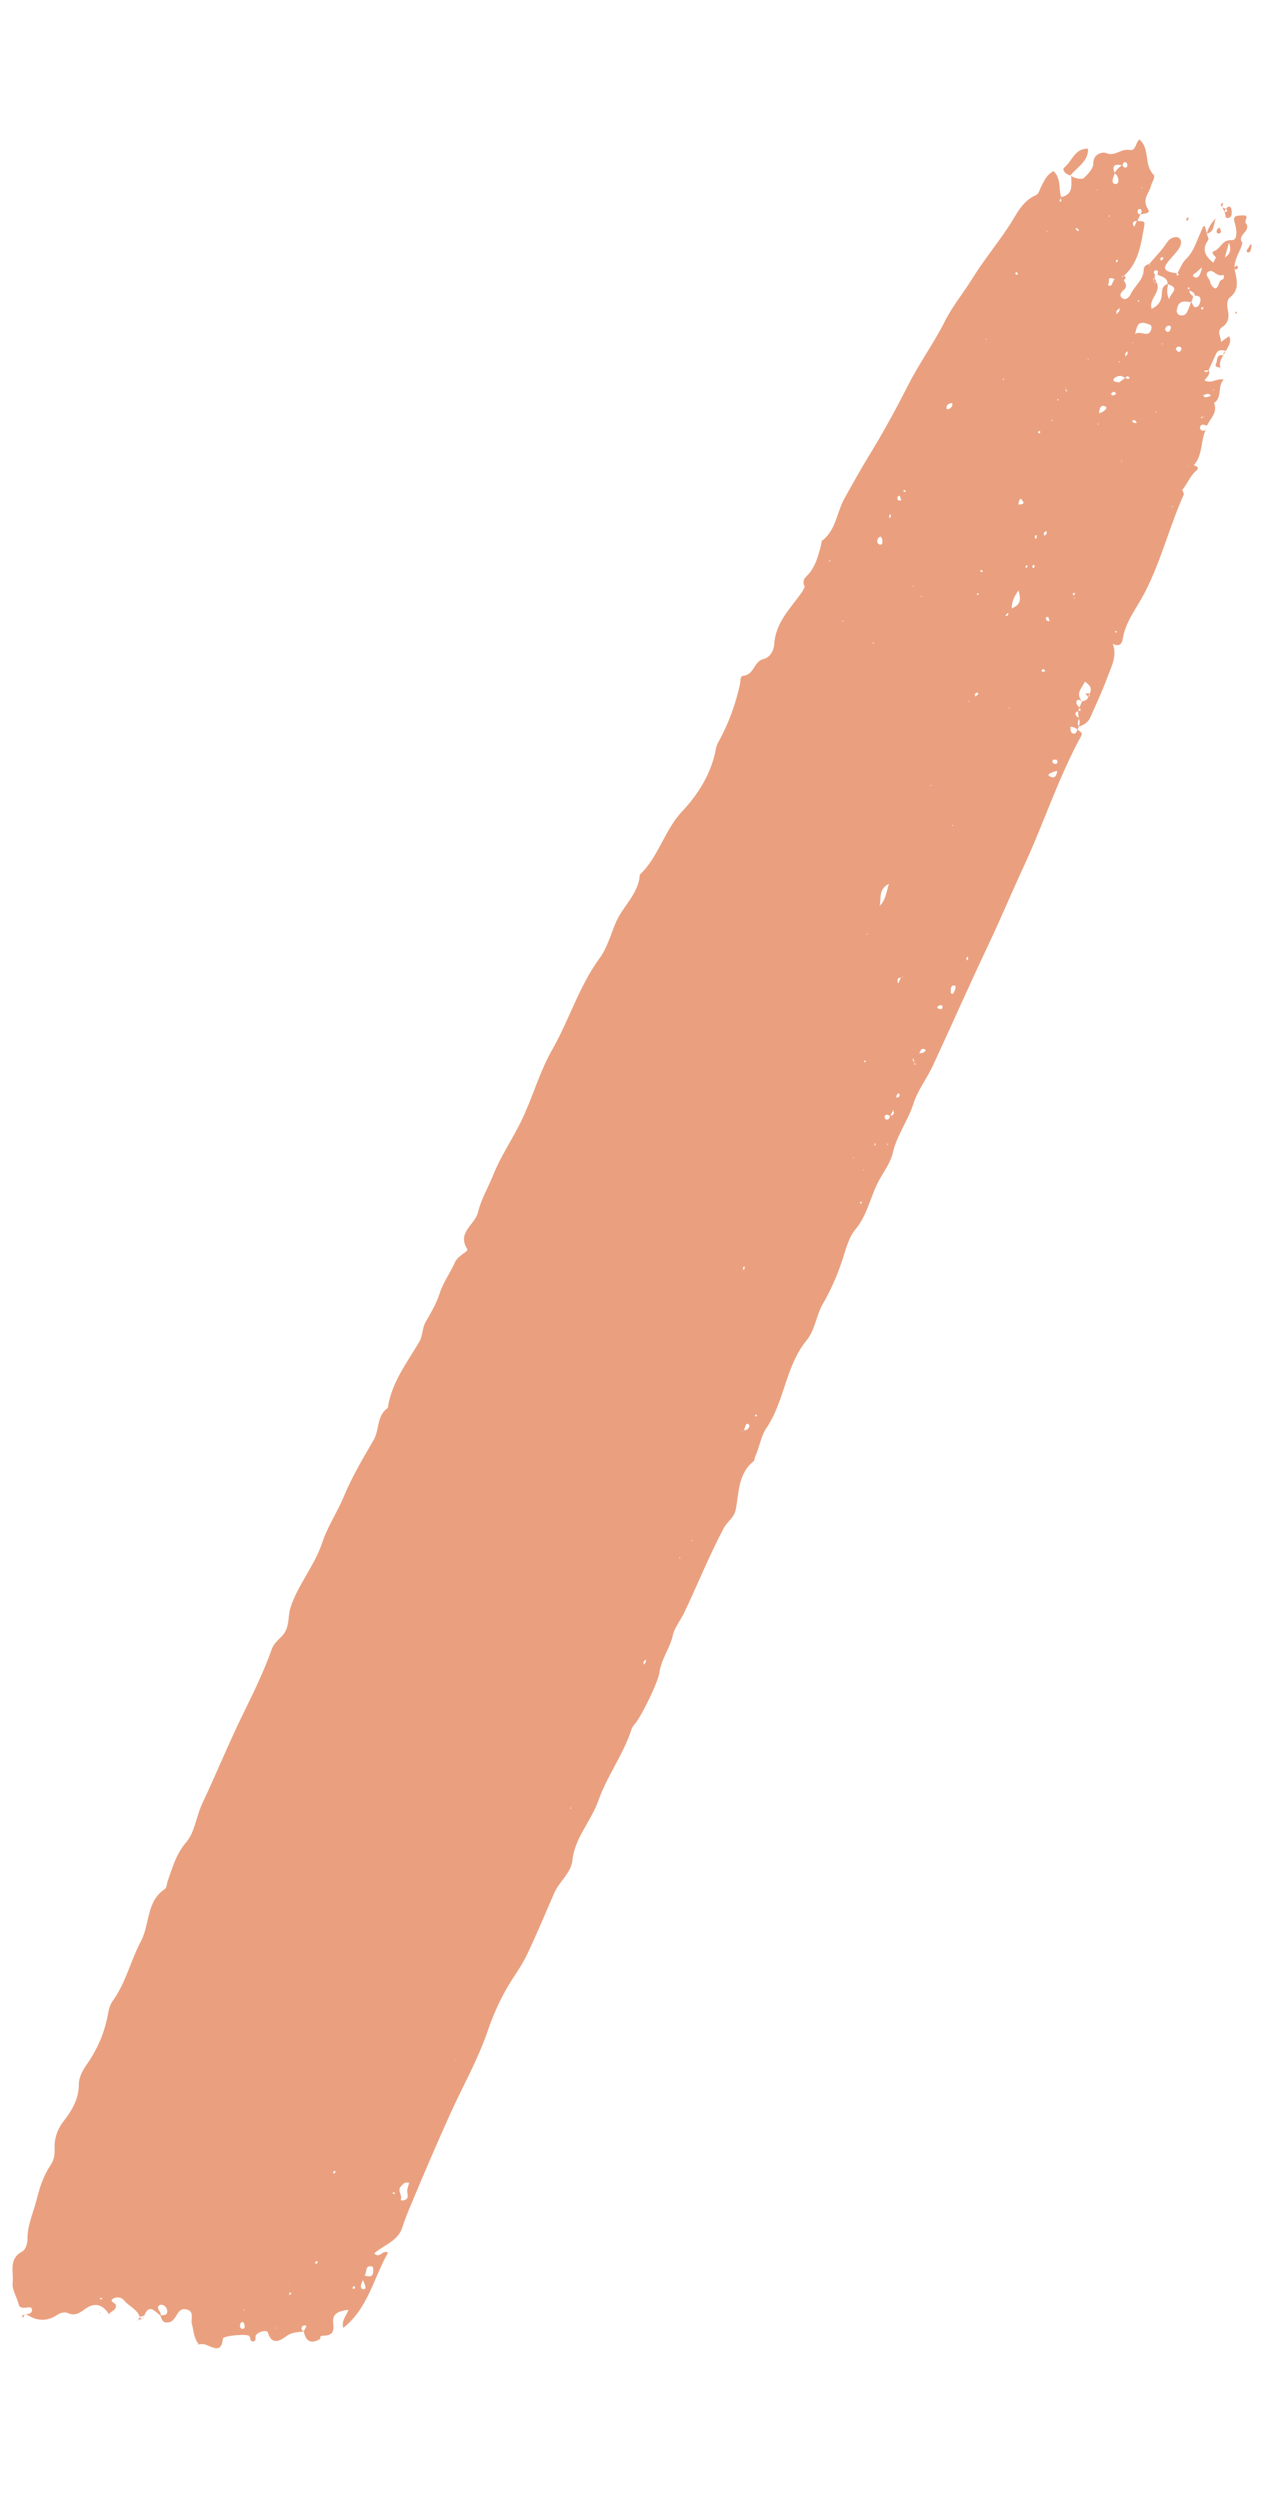 <svg xmlns="http://www.w3.org/2000/svg" width="105" height="205" viewBox="0 0 105 205" fill="none"><path d="M88.36 59.793C88.495 59.965 88.867 60.042 88.698 60.337C86.819 63.772 85.621 67.511 83.975 71.061C82.973 73.223 82.05 75.428 81.026 77.591C79.482 80.844 78.034 84.138 76.517 87.407C76.025 88.452 75.281 89.4 74.936 90.492C74.493 91.89 73.573 93.07 73.246 94.514C73.075 95.268 72.589 95.953 72.211 96.606C71.417 97.963 71.213 99.568 70.168 100.82C69.58 101.523 69.367 102.544 69.056 103.45C68.647 104.668 68.132 105.828 67.488 106.938C66.948 107.88 66.879 109.039 66.161 109.918C64.436 112.021 64.377 114.888 62.858 117.122C62.433 117.748 62.299 118.67 61.952 119.43C61.895 119.558 61.912 119.751 61.817 119.823C60.537 120.854 60.626 122.409 60.349 123.807C60.22 124.459 59.654 124.768 59.375 125.304C58.173 127.563 57.228 129.935 56.129 132.236C55.823 132.871 55.322 133.499 55.205 134.049C54.969 135.155 54.242 136.04 54.096 137.147C53.989 137.941 52.647 140.668 52.118 141.318C52.004 141.462 51.868 141.606 51.817 141.766C51.153 143.852 49.789 145.645 49.086 147.652C48.486 149.355 47.148 150.687 46.952 152.573C46.852 153.565 45.884 154.279 45.461 155.237C44.727 156.935 44.012 158.645 43.218 160.311C42.775 161.234 42.193 161.998 41.685 162.851C40.987 164.022 40.435 165.292 39.991 166.584C39.173 168.961 37.925 171.139 36.9 173.415C35.808 175.831 34.771 178.263 33.745 180.712C33.478 181.342 33.217 181.981 33.011 182.635C32.649 183.791 31.468 184.086 30.682 184.796L30.654 184.841L30.696 184.769C31.117 185.282 31.427 184.407 31.832 184.727C30.648 186.779 30.207 189.271 28.157 190.895C27.981 190.229 28.46 189.875 28.573 189.399C27.612 189.549 27.237 189.766 27.342 190.586C27.452 191.469 26.995 191.512 26.369 191.541L26.383 191.544C26.383 191.544 26.285 191.571 26.276 191.606C26.257 191.677 26.267 191.755 26.264 191.822L26.246 191.802C25.502 192.244 25.089 191.982 24.918 191.182C24.999 191.022 25.072 190.861 25.153 190.702L25.199 190.669L25.14 190.721C24.929 190.634 24.779 190.715 24.735 190.907C24.7 191.04 24.825 191.134 24.966 191.172C24.463 191.249 23.967 191.214 23.485 191.575C23.071 191.879 22.297 192.404 21.97 191.26C21.908 191.039 21.207 191.176 20.995 191.489C20.892 191.65 21.089 192.012 20.723 191.997C20.485 191.986 20.561 191.674 20.455 191.563C20.25 191.342 18.305 191.53 18.285 191.774C18.157 193.098 17.373 192.39 16.752 192.231C16.618 192.195 16.465 192.23 16.32 192.236L16.334 192.27C15.897 191.76 15.895 191.149 15.737 190.556C15.63 190.165 15.993 189.515 15.264 189.365C14.733 189.26 14.575 189.739 14.354 190.057C14.209 190.259 14.065 190.402 13.806 190.438C13.326 190.513 13.254 190.162 13.148 189.854C13.53 189.866 13.854 189.81 13.67 189.315C13.573 189.055 13.256 188.917 13.091 189.024C12.698 189.281 13.298 189.577 13.171 189.883C12.718 189.573 12.254 188.853 11.839 189.866L11.854 189.87C11.715 189.908 11.573 189.96 11.432 190.006L11.466 189.992C11.252 189.354 10.581 189.129 10.189 188.646C9.935 188.329 9.501 188.341 9.271 188.498C8.902 188.747 9.527 188.809 9.515 189.077C9.501 189.496 9.059 189.513 8.924 189.794L8.957 189.78C8.43 188.99 7.815 188.75 6.986 189.335C6.577 189.625 6.17 189.961 5.533 189.662C5.364 189.587 5.01 189.613 4.733 189.803C3.884 190.383 2.982 190.367 2.098 189.723L2.119 189.759C2.314 189.736 2.54 189.736 2.609 189.536C2.646 189.425 2.631 189.202 2.441 189.204C2.109 189.205 1.634 189.372 1.536 188.976C1.396 188.373 0.97 187.768 1.038 187.205C1.137 186.327 0.668 185.235 1.818 184.63C2.089 184.491 2.259 183.971 2.254 183.623C2.24 182.464 2.729 181.456 3.002 180.382C3.259 179.364 3.556 178.425 4.135 177.562C4.401 177.158 4.515 176.735 4.48 176.16C4.442 175.456 4.675 174.643 5.183 173.987C5.873 173.1 6.462 172.141 6.467 170.943C6.469 170.257 6.843 169.678 7.2 169.162C8.028 167.958 8.576 166.648 8.844 165.226C8.92 164.801 9.015 164.389 9.265 164.048C10.333 162.569 10.718 160.763 11.551 159.205C12.305 157.8 11.979 155.917 13.527 154.898C13.683 154.797 13.678 154.478 13.75 154.264C14.147 153.148 14.437 152.04 15.28 151.059C15.982 150.244 16.096 148.946 16.587 147.901C17.755 145.429 18.782 142.89 19.991 140.437C20.834 138.724 21.664 137.007 22.304 135.209C22.464 134.754 22.864 134.446 23.15 134.137C23.796 133.443 23.588 132.557 23.838 131.794C24.468 129.895 25.807 128.39 26.442 126.47C26.854 125.215 27.672 123.993 28.2 122.723C28.88 121.087 29.772 119.59 30.655 118.069C31.132 117.246 30.89 116.094 31.809 115.45C32.117 113.374 33.381 111.751 34.406 110.011C34.672 109.554 34.631 108.917 34.892 108.451C35.322 107.691 35.784 106.925 36.049 106.105C36.346 105.166 36.921 104.4 37.314 103.524C37.45 103.213 37.729 103.016 37.989 102.807C38.125 102.692 38.421 102.575 38.316 102.404C37.477 101.055 38.966 100.428 39.208 99.413C39.462 98.35 40.05 97.368 40.46 96.346C41.074 94.813 42.013 93.449 42.729 91.989C43.673 90.069 44.242 87.919 45.306 86.061C46.703 83.606 47.506 80.863 49.194 78.561C49.811 77.723 50.093 76.644 50.501 75.682C51.074 74.304 52.389 73.313 52.483 71.723C54.038 70.254 54.49 68.088 55.967 66.522C57.319 65.081 58.395 63.347 58.745 61.305C58.778 61.126 58.871 60.947 58.959 60.789C59.772 59.332 60.325 57.775 60.692 56.153C60.757 55.883 60.679 55.44 60.973 55.413C61.894 55.328 61.812 54.227 62.657 54.031C63.171 53.912 63.48 53.323 63.51 52.818C63.619 51.059 64.826 49.903 65.759 48.591C65.868 48.439 65.936 48.269 66.018 48.102C66.045 48.087 66.072 48.071 66.091 48.054C66.07 48.078 66.048 48.103 66.027 48.127C65.831 47.788 65.888 47.517 66.165 47.244C66.879 46.552 67.105 45.624 67.348 44.716C67.384 44.582 67.366 44.396 67.454 44.322C68.584 43.455 68.636 42.02 69.266 40.883C69.916 39.722 70.567 38.531 71.262 37.404C72.449 35.481 73.527 33.483 74.544 31.492C75.449 29.72 76.618 28.116 77.507 26.348C78.123 25.117 79.025 24.03 79.758 22.846C80.703 21.318 81.858 19.937 82.836 18.426C83.373 17.604 83.853 16.488 84.945 16.018C85.244 15.887 85.266 15.584 85.392 15.338C85.653 14.842 85.863 14.31 86.419 14.037L86.397 14.008C87.064 14.617 86.836 15.438 87.043 16.158C86.997 16.274 86.951 16.39 86.905 16.506C86.956 16.512 87.007 16.518 87.065 16.526C87.044 16.407 87.023 16.288 87.01 16.172C88.116 15.955 87.862 15.102 87.871 14.365L87.828 14.384C88.143 14.672 88.776 14.706 88.872 14.626C89.24 14.294 89.69 13.826 89.685 13.395C89.678 12.578 90.49 12.448 90.706 12.544C91.471 12.87 91.955 12.162 92.658 12.297C93.204 12.399 93.133 11.678 93.47 11.436C94.364 12.211 93.81 13.489 94.627 14.327C94.817 14.521 94.499 14.918 94.426 15.216C94.29 15.836 93.626 16.345 94.178 17.157C94.439 17.536 93.776 17.502 93.501 17.602C93.633 17.471 93.726 17.322 93.568 17.152C93.539 17.121 93.372 17.152 93.362 17.187C93.285 17.363 93.284 17.536 93.541 17.59C93.464 17.765 93.378 17.946 93.301 18.121C92.873 18.112 92.862 18.321 93.047 18.619L93.083 18.682L93.034 18.608C93.119 18.435 93.196 18.259 93.28 18.086C93.478 18.222 93.966 17.975 93.876 18.479C93.602 19.953 93.442 21.48 92.234 22.582L92.259 22.573C92.132 22.623 92.006 22.672 91.88 22.721C91.737 22.773 91.595 22.826 91.46 22.88C91.241 22.852 90.916 22.629 90.966 23.117C90.975 23.225 90.809 23.392 90.996 23.427C91.232 23.476 91.228 23.21 91.317 23.076C91.366 23.006 91.403 22.925 91.446 22.846C91.589 22.794 91.731 22.741 91.871 22.696C91.959 22.651 92.038 22.665 92.099 22.749C92.126 22.817 92.146 22.883 92.173 22.95C92.343 23.245 92.521 23.511 92.157 23.799C91.938 23.966 91.761 24.289 92.11 24.48C92.406 24.643 92.661 24.311 92.751 24.116C93.079 23.427 93.808 22.958 93.821 22.094C93.825 21.884 94.001 21.674 94.284 21.66C94.302 21.793 94.331 21.823 94.356 21.732C94.358 21.725 94.291 21.692 94.251 21.673C94.759 21.07 95.324 20.512 95.749 19.856C96.017 19.445 96.515 19.36 96.709 19.51C97.036 19.756 96.848 20.204 96.622 20.513C96.374 20.846 96.068 21.142 95.815 21.466C95.354 22.06 95.522 22.278 96.53 22.405C96.491 22.523 96.535 22.61 96.633 22.583C96.73 22.557 96.704 22.459 96.595 22.385C96.828 21.994 96.95 21.567 97.306 21.224C97.906 20.646 98.141 19.826 98.477 19.078C98.551 18.917 98.612 18.745 98.692 18.585C98.698 18.564 98.767 18.56 98.833 18.54C98.897 18.753 98.951 18.971 99.013 19.192L98.998 19.165C99.04 19.342 99.185 19.592 99.114 19.687C98.53 20.458 98.89 21.03 99.548 21.561C99.561 21.595 99.584 21.623 99.597 21.657C99.568 21.627 99.545 21.598 99.514 21.575C99.596 21.408 99.679 21.241 99.761 21.075C99.788 21.059 99.814 21.044 99.841 21.028C99.818 21.06 99.803 21.086 99.78 21.118C99.586 20.968 99.297 20.694 99.589 20.591C100.145 20.401 100.209 19.656 101.045 19.691C101.612 19.715 101.392 18.622 101.309 18.366C101.084 17.657 101.398 17.695 101.867 17.663C102.592 17.608 102.037 18.1 102.189 18.292C102.714 18.953 101.395 19.256 101.92 19.918L101.923 19.904C101.755 20.643 101.197 21.263 101.28 22.078L101.272 22.053C101.426 22.887 101.746 23.72 100.886 24.395C100.628 24.597 100.642 25.053 100.725 25.446C100.835 25.965 100.782 26.472 100.278 26.805C99.736 27.165 100.202 27.652 100.158 28.07L100.199 28.112L100.133 28.049C100.355 27.897 100.57 27.743 100.829 27.564C101.068 28.08 100.737 28.414 100.561 28.79L100.567 28.769C100.242 28.712 99.917 28.632 99.749 29.032C99.554 29.478 99.338 29.918 99.136 30.362C99.012 30.374 98.897 30.381 98.773 30.393C98.801 30.431 98.818 30.481 98.853 30.49C99.025 30.551 99.099 30.473 99.124 30.321C99.338 30.68 99.023 30.898 98.802 31.186C99.389 31.502 99.787 31.004 100.382 31.119C99.835 31.697 100.301 32.576 99.586 33.048L99.515 33.06L99.583 33.032C99.921 33.825 99.285 34.311 99.005 34.907C98.783 34.833 98.538 34.707 98.435 35.034C98.418 35.097 98.467 35.224 98.525 35.262C98.838 35.444 98.926 35.203 99.039 35.007C98.425 35.974 98.748 37.276 97.914 38.162C97.811 38.292 97.671 38.308 97.511 38.287C97.474 38.368 97.407 38.335 97.445 38.278C97.542 38.115 97.322 38.26 97.513 38.28C97.646 38.233 97.772 38.184 97.906 38.137C98.1 38.227 98.453 38.321 98.149 38.579C97.613 39.032 97.4 39.684 96.969 40.195L96.918 40.219L96.975 40.174C97.024 40.3 97.145 40.468 97.106 40.556C95.909 43.223 95.224 46.088 93.854 48.694C93.222 49.898 92.318 50.992 92.098 52.404C92.029 52.861 91.758 53.053 91.271 52.786L91.244 52.719L91.278 52.788C91.676 53.838 91.129 54.725 90.803 55.634C90.406 56.72 89.908 57.763 89.442 58.823C89.264 59.236 88.91 59.458 88.484 59.585C88.579 59.369 88.603 59.142 88.49 58.915C88.463 58.704 88.446 58.488 88.419 58.277C88.722 58.328 88.68 58.204 88.536 58.037C88.614 57.862 88.691 57.686 88.768 57.511C88.988 57.449 89.219 57.405 89.269 57.132C89.417 57.088 89.394 56.977 89.387 56.862C89.612 56.446 89.392 56.169 88.997 55.897C88.747 56.434 88.183 56.879 88.782 57.544C88.646 57.403 88.398 57.313 88.331 57.454C88.235 57.64 88.353 57.875 88.57 58.024C88.523 58.117 88.475 58.209 88.435 58.304C88.117 58.456 88.148 58.652 88.525 58.895C88.444 59.114 88.34 59.335 88.504 59.568C88.465 59.656 88.433 59.745 88.397 59.826C88.208 59.685 88.012 59.572 87.767 59.612L87.814 59.549L87.801 59.598C87.826 59.816 87.794 60.102 88.066 60.16C88.237 60.198 88.346 59.986 88.381 59.799L88.36 59.793ZM74.804 48.064C74.846 48.076 74.889 48.087 74.927 48.083C74.949 48.088 74.96 48.046 74.98 48.029C74.916 48.042 74.85 48.062 74.793 48.077L74.738 48.115L74.811 48.066L74.804 48.064ZM98.674 34.17C98.785 34.207 98.812 34.192 98.753 34.13C98.731 34.155 98.71 34.179 98.686 34.211C98.488 34.218 98.721 34.054 98.568 34.172C98.482 34.239 98.494 34.28 98.607 34.28C98.803 34.28 98.513 34.293 98.672 34.177L98.674 34.17ZM88.223 48.589L88.292 48.585L88.244 48.625C87.984 48.608 87.912 48.679 88.132 48.874C88.183 48.963 87.986 49.053 88.152 49.136C88.129 49.054 88.107 48.965 88.084 48.884C88.126 48.782 88.176 48.682 88.218 48.58L88.223 48.589ZM23.645 187.513C23.536 187.469 23.564 187.393 23.65 187.439C23.822 187.53 23.662 187.337 23.643 187.52C23.706 187.65 23.763 187.779 23.824 187.916C23.777 188.009 23.729 188.102 23.681 188.194L23.605 188.197L23.661 188.159C23.881 188.18 23.937 188.112 23.792 187.922C23.738 187.787 23.692 187.647 23.638 187.511L23.645 187.513ZM61.87 116.103C61.983 116.133 62.162 116.226 62.042 115.968C61.99 116.022 61.938 116.076 61.877 116.135L61.799 116.144L61.861 116.108L61.87 116.103ZM76.105 85.478C76.155 85.378 76.202 85.285 76.252 85.185L76.201 85.119L76.27 85.175C76.216 85.289 76.163 85.403 76.112 85.51L76.006 85.482L76.091 85.474L76.105 85.478ZM74.947 87.152C75.011 87.169 74.968 87.414 75.128 87.238C75.058 87.22 74.982 87.192 74.914 87.166C75.035 86.995 75.02 86.855 74.797 86.757C74.843 86.641 74.896 86.527 74.94 86.418C75.046 86.22 75.198 86.246 75.371 86.36C75.602 86.37 75.818 86.352 75.932 86.126C75.936 86.112 75.878 86.043 75.843 86.034C75.511 85.922 75.518 86.234 75.388 86.38C75.239 86.4 75.098 86.423 74.949 86.443C74.922 86.542 74.88 86.644 74.847 86.74C74.885 86.879 74.918 87.009 74.956 87.147L74.947 87.152ZM37.252 168.975C37.176 168.924 37.209 168.857 37.271 168.904C37.428 169.022 37.31 168.786 37.254 168.968L37.306 169.027L37.26 168.977L37.252 168.975ZM94.606 23.051C94.68 23.139 94.744 23.239 94.888 23.18C95.26 23.989 94.201 24.505 94.472 25.325C95.016 25.07 95.268 24.693 95.304 24.136C95.324 23.779 95.339 23.384 95.825 23.288C95.759 23.647 95.656 24.004 95.903 24.546C95.993 24.012 96.882 23.654 95.784 23.299C95.778 22.762 95.312 22.697 94.944 22.523C94.969 22.372 95.075 22.143 94.805 22.169C94.603 22.19 94.634 22.41 94.766 22.566C94.717 22.636 94.703 22.715 94.734 22.799C94.59 22.828 94.599 22.936 94.601 23.043L94.606 23.051ZM92.915 28.205C92.939 28.06 92.922 28.011 92.873 28.081C92.87 28.095 92.929 28.156 92.956 28.193L92.966 28.271L92.914 28.212L92.915 28.205ZM59.424 123.627C59.424 123.627 59.506 123.603 59.547 123.592C59.574 123.576 59.6 123.561 59.627 123.545C59.563 123.589 59.5 123.625 59.445 123.663C59.409 123.683 59.375 123.697 59.34 123.717C59.37 123.688 59.401 123.658 59.431 123.629L59.424 123.627ZM87.375 31.844C87.286 31.812 87.304 31.742 87.378 31.777C87.552 31.861 87.378 31.664 87.38 31.853C87.399 31.926 87.415 32.006 87.449 32.075C87.452 32.091 87.513 32.092 87.55 32.094C87.489 32.01 87.429 31.926 87.375 31.844ZM97.518 23.786C97.542 23.695 97.685 23.529 97.404 23.59C97.456 23.649 97.507 23.715 97.552 23.773C97.563 24.01 97.693 24.173 97.884 24.307C97.833 24.467 97.785 24.62 97.727 24.778C97.581 24.762 97.443 24.74 97.295 24.73C96.705 24.678 96.577 25.073 96.527 25.513C96.514 25.615 96.644 25.808 96.743 25.835C97.267 25.99 97.381 25.591 97.523 25.259C97.598 25.091 97.653 24.917 97.716 24.737C97.817 24.893 97.896 25.163 98.019 25.181C98.293 25.232 98.392 24.971 98.449 24.76C98.538 24.429 98.419 24.224 98.019 24.253C97.994 23.952 97.721 23.901 97.509 23.791L97.518 23.786ZM73.279 90.984L73.234 90.927L73.292 90.995C73.2 91.166 73.114 91.347 73.023 91.519C72.856 91.436 72.675 91.297 72.568 91.555C72.544 91.617 72.614 91.779 72.663 91.792C72.916 91.86 72.965 91.677 73.007 91.492C73.39 91.474 73.341 91.234 73.272 90.982L73.279 90.984ZM32.189 180.861C32.228 180.856 32.267 180.851 32.311 180.856C32.265 180.858 32.224 180.87 32.178 180.873L32.117 180.902L32.189 180.861ZM73.923 80.162C73.509 80.187 73.638 80.463 73.673 80.699C73.763 80.7 73.765 80.723 73.681 80.754C73.673 80.729 73.671 80.706 73.665 80.674C73.751 80.493 73.83 80.311 73.916 80.13C73.976 80.131 74.037 80.132 74.097 80.133C74.069 80.126 74.046 80.097 74.023 80.098C73.989 80.112 73.959 80.141 73.923 80.162ZM61.028 117.303C61.117 117.282 61.218 117.271 61.284 117.221C61.436 117.103 61.571 116.883 61.387 116.781C61.172 116.655 61.166 116.955 61.096 117.08C61.054 117.152 61.064 117.252 61.047 117.346C60.976 117.327 60.902 117.322 60.837 117.312C60.863 117.327 60.886 117.356 60.909 117.354C60.955 117.351 60.992 117.324 61.035 117.305L61.028 117.303ZM29.741 186.928C29.787 186.812 29.833 186.696 29.886 186.582C30.327 186.738 30.642 186.717 30.62 186.152C30.613 186.007 30.625 185.852 30.456 185.837C29.933 185.787 30.114 186.266 29.955 186.495C29.929 186.533 29.918 186.576 29.9 186.616C29.857 186.718 29.822 186.821 29.779 186.923C29.732 187.046 29.674 187.174 29.634 187.299C29.57 187.479 29.582 187.716 29.809 187.716C30.102 187.719 29.945 187.458 29.916 187.315C29.89 187.187 29.802 187.065 29.746 186.937L29.741 186.928ZM92.076 13.568C91.455 13.409 91.173 13.559 91.45 14.215C91.402 14.338 91.345 14.466 91.311 14.593C91.253 14.811 91.188 15.08 91.532 15.09C91.72 15.095 91.784 14.855 91.731 14.66C91.681 14.48 91.615 14.304 91.418 14.221C91.557 13.927 91.803 13.713 92.064 13.527C92.157 13.688 92.273 13.847 92.456 13.669C92.509 13.616 92.463 13.362 92.397 13.329C92.158 13.205 92.137 13.425 92.076 13.568ZM92.317 31.003C92.119 30.867 91.912 30.766 91.667 30.866C91.489 30.939 91.303 31.04 91.349 31.234C91.37 31.299 91.652 31.315 91.821 31.36C91.835 31.394 91.853 31.437 91.867 31.471C91.837 31.44 91.817 31.404 91.787 31.374C91.959 31.239 92.138 31.106 92.308 30.978C92.42 31.068 92.542 31.093 92.66 31.019C92.66 31.019 92.647 30.925 92.614 30.909C92.477 30.827 92.371 30.858 92.315 31.01L92.317 31.003ZM93.095 27.423C93.448 27.005 94.259 27.81 94.444 26.977C94.525 26.621 94.272 26.607 94.057 26.534C93.24 26.262 93.259 26.924 93.102 27.425L93.095 27.423ZM99.68 23.657C100.048 23.551 99.901 23.059 100.253 22.927C100.495 22.841 100.396 22.505 100.302 22.548C99.816 22.727 99.537 22.079 99.192 22.243C98.709 22.468 99.214 22.807 99.266 23.093C99.304 23.314 99.433 23.537 99.687 23.658L99.68 23.657ZM33.559 178.987C33.12 178.907 33.07 179.12 32.934 179.234C32.523 179.584 33.031 180 32.878 180.374C32.854 180.435 32.975 180.46 33.096 180.432C33.697 180.299 33.325 179.83 33.415 179.522C33.461 179.353 33.506 179.184 33.559 178.987ZM72.146 74.291C72.636 73.841 72.696 73.223 72.919 72.475C71.984 72.95 72.334 73.73 72.146 74.291ZM83.546 48.415C83.178 48.943 83.004 49.311 82.995 49.882C83.744 49.592 83.755 49.157 83.546 48.415ZM98.608 21.913C98.359 22.14 98.26 22.227 98.161 22.314C98.023 22.435 97.645 22.606 98.032 22.739C98.343 22.846 98.497 22.441 98.601 21.911L98.608 21.913ZM100.475 21.115C100.846 20.883 101.048 20.552 100.808 19.899C100.661 20.448 100.572 20.779 100.475 21.115ZM77.998 81.427C78.108 81.525 78.195 81.51 78.239 81.401C78.307 81.231 78.422 81.028 78.379 80.88C78.326 80.738 78.077 80.822 78.031 80.938C77.974 81.097 78.006 81.286 78.003 81.436L77.998 81.427ZM86.727 63.212C86.58 63.255 86.435 63.262 86.326 63.331C86.183 63.413 85.741 63.514 86.224 63.711C86.558 63.845 86.692 63.542 86.727 63.212ZM90.161 33.896C90.298 33.834 90.42 33.799 90.515 33.727C90.709 33.597 90.937 33.364 90.542 33.289C90.257 33.227 90.168 33.588 90.161 33.896ZM19.811 190.953C20.001 191.004 20.073 190.903 20.07 190.773C20.065 190.651 20.024 190.467 19.938 190.421C19.805 190.355 19.728 190.501 19.696 190.62C19.659 190.761 19.695 190.877 19.811 190.953ZM95.997 26.729C95.827 26.661 95.716 26.737 95.635 26.843C95.551 26.957 95.569 27.09 95.689 27.175C95.848 27.285 95.938 27.174 95.993 27.053C96.054 26.941 96.086 26.821 95.992 26.72L95.997 26.729ZM72.028 44.121C71.968 44.286 71.887 44.476 72.078 44.61C72.198 44.695 72.355 44.699 72.378 44.502C72.397 44.318 72.386 44.134 72.226 44.001C72.207 43.988 72.099 44.08 72.033 44.13L72.028 44.121ZM52.797 136.249C52.796 136.339 52.789 136.42 52.783 136.501C52.844 136.442 52.924 136.396 52.957 136.329C52.992 136.255 52.986 136.163 52.995 136.075C52.927 136.132 52.857 136.197 52.789 136.254L52.797 136.249ZM83.866 41.053C83.788 40.896 83.696 40.871 83.634 40.991C83.574 41.103 83.566 41.244 83.539 41.373C83.633 41.36 83.737 41.365 83.828 41.337C84.082 41.262 83.899 41.13 83.866 41.053ZM80.174 56.777C80.111 56.813 80.028 56.844 79.991 56.895C79.962 56.947 79.986 57.029 79.981 57.103C80.05 57.069 80.127 57.036 80.184 56.992C80.263 56.922 80.254 56.844 80.167 56.776L80.174 56.777ZM86.642 62.291C86.557 62.298 86.444 62.268 86.396 62.308C86.278 62.412 86.318 62.544 86.449 62.617C86.509 62.648 86.65 62.655 86.684 62.612C86.771 62.514 86.768 62.385 86.644 62.284L86.642 62.291ZM96.449 28.646C96.514 28.716 96.593 28.813 96.688 28.884C96.702 28.887 96.838 28.803 96.872 28.729C96.933 28.617 96.949 28.471 96.762 28.436C96.62 28.405 96.502 28.449 96.451 28.639L96.449 28.646ZM99.26 32.35C99.018 32.24 98.866 32.357 98.692 32.416C98.743 32.475 98.8 32.574 98.853 32.573C98.989 32.572 99.126 32.54 99.252 32.491C99.336 32.461 99.313 32.379 99.255 32.341L99.26 32.35ZM91.584 25.486C91.577 25.598 91.57 25.679 91.569 25.769C91.651 25.686 91.748 25.606 91.812 25.51C91.852 25.445 91.834 25.342 91.85 25.256C91.76 25.337 91.668 25.426 91.591 25.488L91.584 25.486ZM77.66 33.293C77.654 33.374 77.633 33.535 77.647 33.539C77.866 33.597 77.993 33.458 78.093 33.311C78.133 33.246 78.115 33.143 78.129 33.064C77.928 33.055 77.763 33.109 77.659 33.3L77.66 33.293ZM73.503 90.01C73.584 89.987 73.691 89.985 73.741 89.938C73.784 89.889 73.809 89.767 73.778 89.714C73.725 89.632 73.627 89.658 73.583 89.767C73.546 89.848 73.537 89.936 73.515 90.021L73.503 90.01ZM92.86 34.468C92.901 34.539 92.935 34.639 92.994 34.67C93.061 34.703 93.159 34.676 93.249 34.678C93.207 34.606 93.174 34.507 93.114 34.476C93.047 34.443 92.95 34.47 92.858 34.475L92.86 34.468ZM91.159 32.254C91.148 32.38 91.205 32.448 91.335 32.414C91.424 32.393 91.492 32.336 91.577 32.298C91.511 32.235 91.447 32.135 91.375 32.123C91.31 32.114 91.232 32.206 91.161 32.247L91.159 32.254ZM92.31 28.971C92.309 29.061 92.309 29.144 92.308 29.234C92.369 29.175 92.451 29.122 92.479 29.046C92.507 28.971 92.487 28.875 92.494 28.794C92.433 28.853 92.371 28.912 92.308 28.978L92.31 28.971ZM76.937 82.516C76.867 82.581 76.881 82.668 76.997 82.714C77.08 82.743 77.208 82.77 77.258 82.723C77.309 82.677 77.338 82.511 77.294 82.477C77.171 82.375 77.039 82.446 76.928 82.522L76.937 82.516ZM71.752 93.812C71.741 93.854 71.731 93.889 71.727 93.933C71.763 93.913 71.818 93.905 71.825 93.876C71.838 93.827 71.823 93.77 71.823 93.717C71.799 93.749 71.775 93.78 71.752 93.812ZM85.639 43.928C85.71 43.886 85.81 43.853 85.843 43.786C85.876 43.719 85.842 43.62 85.842 43.537C85.769 43.585 85.676 43.62 85.643 43.687C85.612 43.747 85.639 43.844 85.646 43.929L85.639 43.928ZM73.694 41.029C73.775 41.035 73.858 41.035 73.932 41.04C73.911 40.951 73.88 40.867 73.859 40.779C73.817 40.654 73.75 40.621 73.685 40.694C73.59 40.797 73.581 40.915 73.694 41.029ZM85.808 50.62C85.77 50.761 85.823 50.873 85.965 50.934C86 50.944 86.05 50.927 86.096 50.924C86.059 50.809 86.022 50.693 85.985 50.578C85.928 50.593 85.863 50.613 85.806 50.627L85.808 50.62ZM82.751 50.314C82.715 50.305 82.654 50.281 82.638 50.284C82.577 50.343 82.537 50.408 82.488 50.478C82.53 50.489 82.595 50.529 82.606 50.517C82.66 50.456 82.704 50.377 82.745 50.306L82.751 50.314ZM26.032 185.421C25.991 185.433 25.931 185.432 25.9 185.461C25.809 185.55 25.829 185.616 25.963 185.621C25.993 185.622 26.038 185.566 26.057 185.526C26.064 185.498 26.045 185.455 26.039 185.423L26.032 185.421ZM32.207 179.779C32.23 179.891 32.302 179.933 32.41 179.894C32.389 179.858 32.374 179.801 32.341 179.785C32.308 179.768 32.253 179.776 32.207 179.779ZM27.334 178.111C27.339 178.15 27.349 178.198 27.353 178.237C27.396 178.218 27.451 178.21 27.474 178.179C27.54 178.076 27.52 178.01 27.428 178.015C27.396 178.022 27.366 178.074 27.336 178.104L27.334 178.111ZM79.288 78.498C79.287 78.589 79.289 78.665 79.284 78.739C79.325 78.727 79.389 78.714 79.395 78.693C79.414 78.623 79.406 78.537 79.404 78.462C79.363 78.473 79.322 78.485 79.288 78.498ZM72.866 93.823L72.773 93.776L72.764 93.894L72.866 93.823ZM95.247 21.39C95.317 21.325 95.385 21.268 95.425 21.203C95.44 21.177 95.395 21.12 95.385 21.072C95.316 21.106 95.22 21.126 95.191 21.178C95.163 21.224 95.222 21.315 95.247 21.39ZM88.526 18.902C88.469 18.834 88.414 18.759 88.346 18.703C88.327 18.69 88.262 18.733 88.221 18.745C88.279 18.813 88.329 18.879 88.397 18.935C88.416 18.948 88.486 18.914 88.526 18.902ZM91.608 21.509C91.608 21.509 91.677 21.451 91.684 21.423C91.722 21.283 91.669 21.253 91.569 21.347C91.54 21.37 91.534 21.421 91.538 21.46C91.535 21.474 91.582 21.494 91.608 21.509ZM98.68 25.192C98.68 25.192 98.592 25.183 98.572 25.201C98.551 25.225 98.529 25.28 98.542 25.314C98.585 25.408 98.654 25.404 98.703 25.304C98.711 25.276 98.692 25.233 98.68 25.192ZM74.121 40.192C74.121 40.192 74.104 40.256 74.115 40.274C74.137 40.302 74.179 40.344 74.209 40.344C74.319 40.328 74.334 40.272 74.233 40.2C74.208 40.178 74.159 40.195 74.121 40.192ZM84.894 44.173C84.937 44.154 85.013 44.152 85.019 44.131C85.039 44.053 85.041 43.963 85.048 43.882C85 43.892 84.922 43.901 84.916 43.922C84.893 44.007 84.894 44.09 84.892 44.18L84.894 44.173ZM91.052 17.7L90.973 17.656L90.96 17.788L91.057 17.709L91.052 17.7ZM83.473 22.528C83.473 22.528 83.493 22.451 83.48 22.417C83.409 22.285 83.333 22.287 83.292 22.412C83.285 22.44 83.314 22.501 83.347 22.517C83.38 22.534 83.428 22.524 83.475 22.521L83.473 22.528ZM8.255 188.543C8.294 188.539 8.34 188.536 8.377 188.538C8.372 188.499 8.359 188.435 8.359 188.435C8.299 188.434 8.235 188.447 8.166 188.452C8.196 188.482 8.225 188.513 8.255 188.543ZM85.311 35.351C85.311 35.351 85.223 35.342 85.203 35.359C85.175 35.382 85.159 35.438 85.173 35.472C85.209 35.565 85.278 35.56 85.327 35.461C85.342 35.434 85.318 35.383 85.311 35.351ZM86.283 34.539L86.378 34.467L86.301 34.416L86.283 34.539ZM93.371 24.758C93.371 24.758 93.43 24.706 93.447 24.673C93.451 24.659 93.414 24.626 93.397 24.606C93.373 24.638 93.338 24.658 93.321 24.692C93.317 24.706 93.354 24.738 93.371 24.758ZM82.275 31.081C82.273 31.118 82.268 31.162 82.273 31.201C82.311 31.144 82.342 31.084 82.382 31.019C82.346 31.04 82.311 31.061 82.275 31.081ZM86.79 32.706C86.79 32.706 86.723 32.756 86.725 32.779C86.739 32.866 86.785 32.863 86.833 32.77C86.835 32.763 86.798 32.731 86.781 32.711L86.79 32.706ZM80.196 48.808C80.196 48.808 80.273 48.745 80.274 48.715C80.256 48.612 80.196 48.611 80.134 48.73C80.13 48.745 80.174 48.779 80.198 48.8L80.196 48.808ZM80.405 46.819C80.405 46.819 80.455 46.885 80.49 46.894C80.624 46.93 80.658 46.886 80.566 46.779C80.544 46.75 80.493 46.744 80.454 46.749C80.433 46.743 80.419 46.792 80.405 46.819ZM72.957 42.227C72.951 42.309 72.946 42.383 72.939 42.464C72.98 42.452 73.049 42.448 73.057 42.42C73.076 42.349 73.075 42.266 73.082 42.185C73.041 42.197 73 42.209 72.959 42.22L72.957 42.227ZM28.904 187.572C28.904 187.572 28.938 187.671 28.959 187.677C29.064 187.705 29.124 187.653 29.113 187.552C29.108 187.513 29.088 187.477 29.074 187.444C29.017 187.489 28.959 187.534 28.902 187.579L28.904 187.572ZM84.127 46.443C84.127 46.443 84.137 46.521 84.141 46.56C84.175 46.546 84.228 46.545 84.252 46.514C84.314 46.425 84.291 46.366 84.208 46.366C84.18 46.359 84.158 46.413 84.127 46.443ZM84.695 46.353C84.697 46.429 84.699 46.505 84.702 46.581C84.743 46.57 84.81 46.573 84.822 46.553C84.855 46.487 84.86 46.413 84.879 46.342C84.817 46.348 84.757 46.347 84.688 46.351L84.695 46.353ZM71.704 52.765L71.64 52.665L71.575 52.738L71.702 52.772L71.704 52.765ZM85.48 55.083C85.565 55.075 85.648 55.075 85.733 55.068C85.721 55.027 85.72 54.974 85.691 54.943C85.609 54.853 85.517 54.859 85.454 54.955C85.439 54.981 85.468 55.042 85.473 55.081L85.48 55.083ZM68.031 46.084C68.069 46.026 68.107 45.968 68.138 45.908C68.102 45.929 68.054 45.939 68.04 45.965C68.023 45.998 68.028 46.038 68.031 46.084ZM60.948 104.114C60.948 104.114 61.057 104.098 61.063 104.077C61.082 104.007 61.082 103.924 61.093 103.851C61.053 103.863 60.984 103.867 60.978 103.888C60.959 103.959 60.959 104.042 60.948 104.114ZM46.834 148.309L46.842 148.197L46.759 148.281L46.833 148.316L46.834 148.309ZM93.7 15.338L93.619 15.385L93.691 15.427L93.701 15.331L93.7 15.338ZM95.301 28.173L95.355 28.255L95.398 28.176L95.294 28.171L95.301 28.173ZM99.593 32.009L99.54 31.927L99.489 32.004L99.593 32.009ZM85.857 19.009L85.937 18.963L85.865 18.921L85.855 19.016L85.857 19.009ZM90.058 15.607L90.017 15.536L89.977 15.601L90.058 15.607ZM70.794 95.977L70.864 95.943L70.799 95.903L70.793 95.984L70.794 95.977ZM69.977 94.973L70.048 94.932L69.984 94.892L69.977 94.973ZM70.658 98.544C70.658 98.544 70.564 98.556 70.549 98.583C70.541 98.611 70.567 98.656 70.579 98.696C70.62 98.685 70.673 98.684 70.688 98.657C70.695 98.629 70.669 98.585 70.658 98.544ZM70.985 86.958C70.985 86.958 70.896 86.98 70.891 87.001C70.883 87.029 70.911 87.067 70.924 87.1C70.958 87.087 71.011 87.086 71.024 87.067C71.029 87.046 71.004 87.001 70.985 86.958ZM56.721 126.366L56.801 126.32L56.731 126.271L56.723 126.359L56.721 126.366ZM55.739 127.778L55.819 127.732L55.742 127.681L55.734 127.769L55.739 127.778ZM91.496 51.865C91.496 51.865 91.568 51.847 91.607 51.843C91.594 51.809 91.593 51.756 91.574 51.743C91.546 51.735 91.503 51.754 91.462 51.766C91.475 51.8 91.48 51.839 91.494 51.872L91.496 51.865ZM94.765 33.862L94.856 33.803L94.779 33.752L94.774 33.857L94.765 33.862ZM80.856 27.871L80.936 27.825L80.865 27.783L80.856 27.871ZM90.038 34.746L90.099 34.83L90.143 34.751L90.038 34.746ZM91.836 29.614L91.747 29.665L91.831 29.718L91.836 29.614ZM89.296 29.408L89.215 29.455L89.287 29.496L89.296 29.408ZM96.221 41.496L96.124 41.546L96.209 41.598L96.214 41.494L96.221 41.496ZM92.048 37.835L91.995 37.753L91.953 37.824L92.048 37.835ZM22.624 190.929L22.583 190.858L22.545 190.916L22.629 190.938L22.624 190.929ZM20.039 189.369L19.959 189.415L20.03 189.457L20.039 189.369ZM76.385 64.357L76.304 64.403L76.376 64.445L76.385 64.357ZM78.177 67.72L78.124 67.637L78.082 67.709L78.177 67.72ZM71.089 76.573L71.144 76.648L71.186 76.576L71.096 76.575L71.089 76.573ZM69.184 50.958L69.124 50.874L69.08 50.953L69.184 50.958ZM82.745 58.025L82.793 58.098L82.833 58.033L82.745 58.025ZM79.446 57.548L79.527 57.502L79.455 57.46L79.445 57.555L79.446 57.548ZM75.633 48.943L75.572 48.859L75.53 48.931L75.633 48.943Z" fill="#EAA07F"></path><path d="M87.835 14.386C87.419 14.334 87.093 13.915 87.298 13.744C87.954 13.21 88.161 12.156 89.253 12.192C89.303 13.217 88.366 13.698 87.792 14.404L87.835 14.386Z" fill="#EAA07F"></path><path d="M100.577 17.128C100.8 16.803 101.003 16.948 101.026 17.226C101.052 17.497 101.093 17.908 100.61 17.877C100.559 17.87 100.508 17.555 100.456 17.383L100.421 17.373C100.716 17.399 100.744 17.294 100.549 17.091L100.568 17.133L100.577 17.128Z" fill="#EAA07F"></path><path d="M100.147 30.195C100.007 30.067 99.589 30.166 99.759 29.812C99.889 29.553 99.748 29.009 100.361 29.143L100.368 29.115C100.145 29.441 99.991 29.791 100.115 30.202L100.149 30.188L100.147 30.195Z" fill="#EAA07F"></path><path d="M100.035 18.643C100.09 18.778 100.157 18.894 100.162 19.017C100.164 19.062 100.034 19.156 99.974 19.155C99.783 19.134 99.778 18.982 99.828 18.852C99.856 18.776 99.944 18.732 100.035 18.643Z" fill="#EAA07F"></path><path d="M102.663 19.989C102.679 20.295 102.595 20.748 102.396 20.702C102.076 20.631 102.423 20.377 102.477 20.203C102.498 20.125 102.589 20.067 102.663 19.989Z" fill="#EAA07F"></path><path d="M98.983 19.191C99.09 18.79 99.243 18.416 99.721 17.902C99.522 18.558 99.591 19.06 98.962 19.155L98.978 19.182L98.983 19.191Z" fill="#EAA07F"></path><path d="M97.338 17.867C97.4 17.861 97.455 17.854 97.517 17.848C97.496 17.925 97.475 18.002 97.435 18.067C97.428 18.095 97.361 18.093 97.322 18.097C97.328 18.016 97.333 17.942 97.34 17.86L97.338 17.867Z" fill="#EAA07F"></path><path d="M101.338 25.61C101.338 25.61 101.39 25.556 101.419 25.533C101.435 25.583 101.459 25.635 101.476 25.685C101.442 25.698 101.401 25.71 101.368 25.723C101.354 25.69 101.349 25.651 101.336 25.617L101.338 25.61Z" fill="#EAA07F"></path><path d="M2.065 189.737C2.006 189.842 1.946 189.954 1.888 190.059C1.663 189.772 2.015 189.867 2.076 189.778L2.056 189.742L2.065 189.737Z" fill="#EAA07F"></path><path d="M101.252 22.07C101.257 21.913 101.324 21.803 101.494 21.788C101.508 21.792 101.561 21.874 101.552 21.909C101.514 22.08 101.416 22.137 101.244 22.046L101.252 22.07Z" fill="#EAA07F"></path><path d="M100.252 16.988C100.144 16.884 100.106 16.776 100.219 16.663C100.239 16.645 100.3 16.669 100.344 16.673C100.3 16.782 100.263 16.893 100.218 17.002L100.252 16.988Z" fill="#EAA07F"></path><path d="M11.331 190.273C11.362 190.183 11.401 190.095 11.432 190.006L11.398 190.019C11.498 190.069 11.598 190.118 11.698 190.168L11.681 190.148C11.56 190.176 11.431 190.209 11.31 190.237L11.323 190.271L11.331 190.273Z" fill="#EAA07F"></path><path d="M16.305 192.239C16.305 192.239 16.24 192.282 16.201 192.287C16.185 192.29 16.154 192.267 16.134 192.254C16.193 192.262 16.26 192.265 16.318 192.273L16.305 192.239Z" fill="#EAA07F"></path><path d="M100.113 30.209C100.113 30.209 100.167 30.261 100.189 30.29C100.176 30.256 100.16 30.229 100.147 30.195L100.113 30.209Z" fill="#EAA07F"></path><path d="M100.218 17.002C100.336 17.041 100.459 17.089 100.577 17.128L100.558 17.085C100.516 17.187 100.468 17.28 100.426 17.382L100.461 17.392C100.393 17.252 100.33 17.122 100.259 16.99L100.225 17.004L100.218 17.002Z" fill="#EAA07F"></path><path d="M11.317 190.239C11.317 190.239 11.276 190.281 11.247 190.303C11.272 190.295 11.299 190.279 11.331 190.273L11.317 190.239Z" fill="#EAA07F"></path><path d="M11.813 189.881C11.774 189.969 11.727 190.062 11.688 190.15L11.705 190.169C11.746 190.075 11.788 189.973 11.829 189.878L11.815 189.874L11.813 189.881Z" fill="#EAA07F"></path><path d="M8.23 189.593L8.215 189.679L8.152 189.632L8.23 189.593Z" fill="#EAA07F"></path><path d="M100.359 29.151C100.423 29.024 100.482 28.889 100.546 28.763L100.54 28.784C100.394 28.851 100.353 28.975 100.359 29.12L100.352 29.149L100.359 29.151Z" fill="#EAA07F"></path><path d="M8.892 189.8L8.942 189.867L8.923 189.794L8.892 189.8Z" fill="#EAA07F"></path><path d="M92.207 22.597C92.411 22.765 92.351 22.877 92.139 22.964C92.112 22.896 92.092 22.831 92.065 22.763C92.087 22.678 92.141 22.617 92.225 22.587L92.2 22.595L92.207 22.597Z" fill="#EAA07F"></path><path d="M86.384 14.057L86.309 13.999L86.368 14.03L86.384 14.057Z" fill="#EAA07F"></path><path d="M101.892 19.91L101.956 19.867L101.895 19.896L101.892 19.91Z" fill="#EAA07F"></path><path d="M26.362 191.539C26.345 191.602 26.328 191.665 26.313 191.722C26.304 191.757 26.268 191.778 26.246 191.802L26.264 191.822C26.304 191.727 26.345 191.632 26.387 191.53L26.373 191.526L26.362 191.539Z" fill="#EAA07F"></path><path d="M94.89 23.203C94.788 23.16 94.686 23.118 94.584 23.076C94.632 22.983 94.681 22.883 94.722 22.788C94.776 22.923 94.835 23.068 94.89 23.203Z" fill="#EAA07F"></path><path d="M89.396 56.856C89.356 56.951 89.306 57.051 89.266 57.146C89.186 57.049 89.111 56.961 89.032 56.864C89.154 56.859 89.274 56.861 89.403 56.858L89.396 56.856Z" fill="#EAA07F"></path></svg>